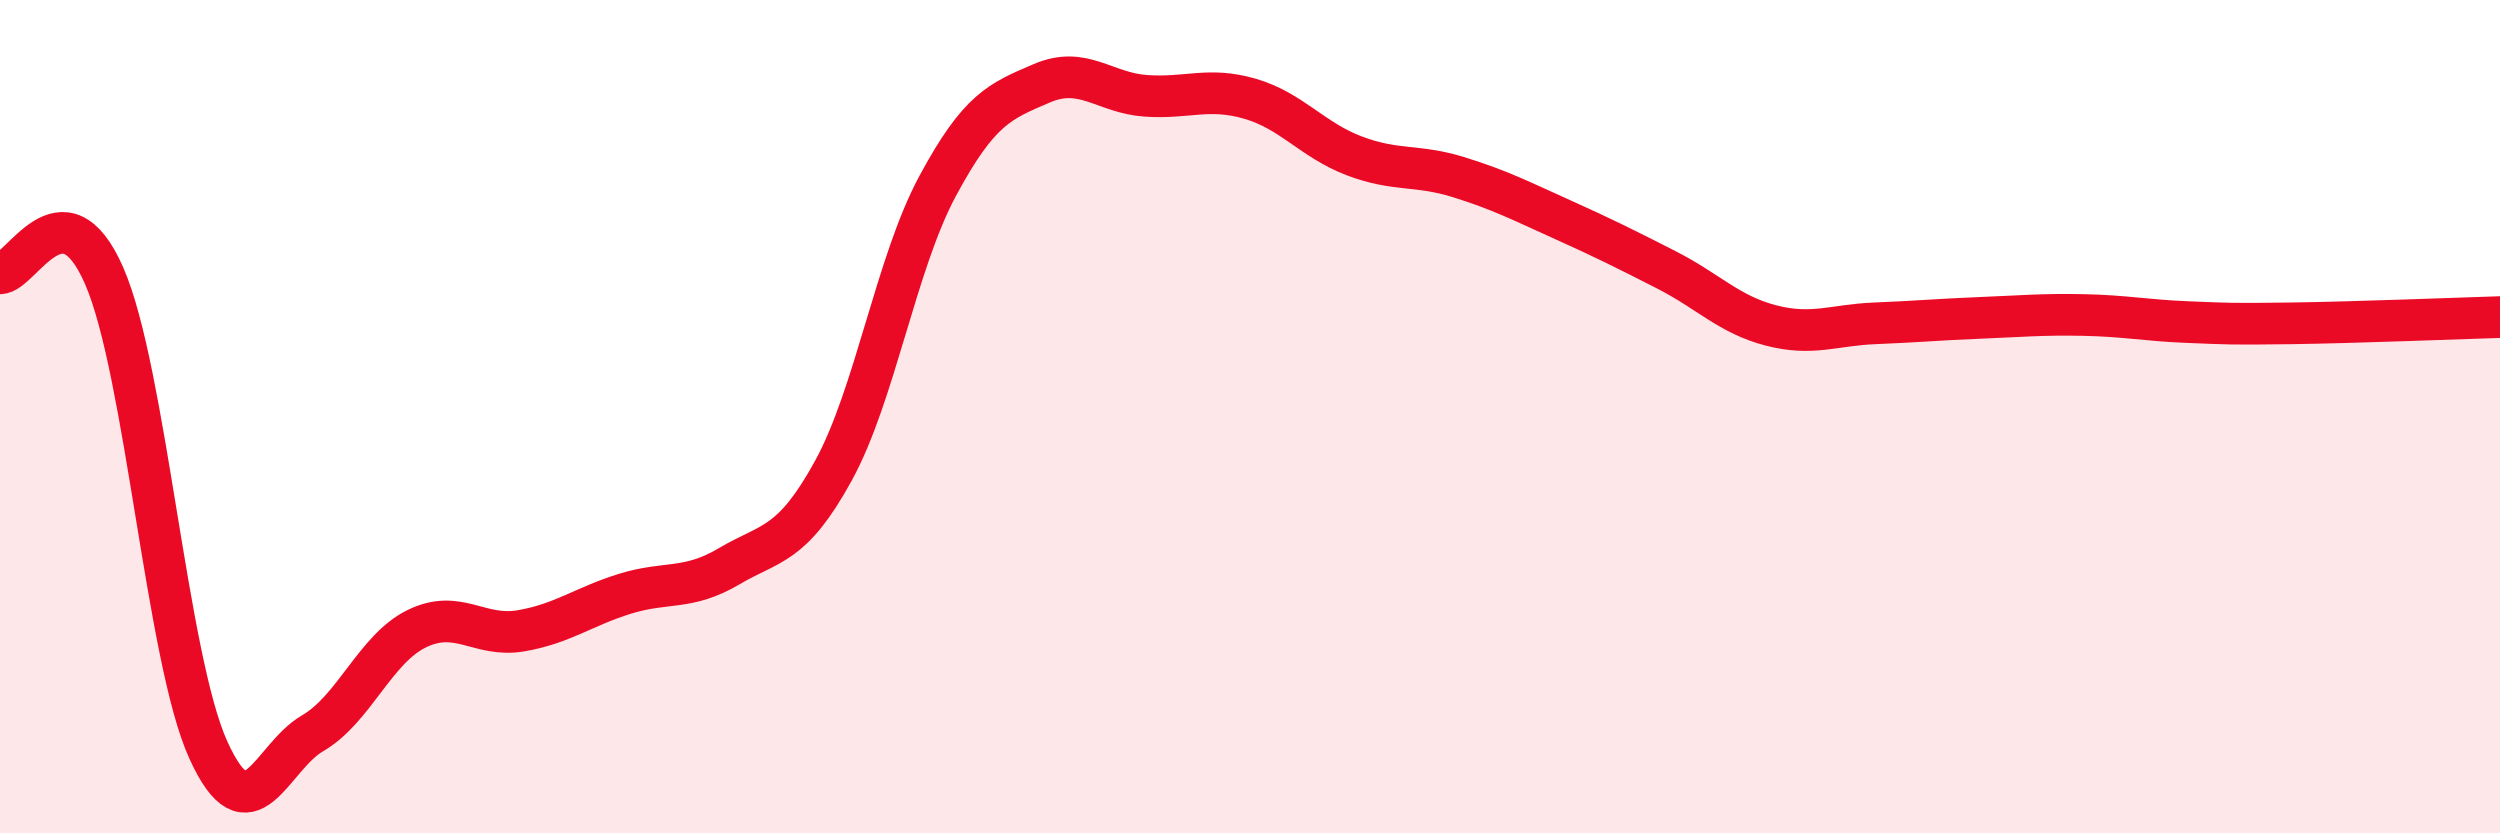 
    <svg width="60" height="20" viewBox="0 0 60 20" xmlns="http://www.w3.org/2000/svg">
      <path
        d="M 0,6.56 C 0.5,6.57 1.5,4.33 2.5,6.62 C 3.5,8.91 4,15.8 5,18 C 6,20.2 6.5,18.18 7.5,17.6 C 8.5,17.02 9,15.58 10,15.09 C 11,14.6 11.5,15.31 12.5,15.14 C 13.5,14.97 14,14.56 15,14.25 C 16,13.94 16.5,14.18 17.5,13.59 C 18.5,13 19,13.12 20,11.3 C 21,9.48 21.5,6.33 22.5,4.47 C 23.5,2.61 24,2.43 25,2 C 26,1.57 26.5,2.23 27.5,2.3 C 28.5,2.37 29,2.08 30,2.37 C 31,2.66 31.5,3.36 32.5,3.74 C 33.5,4.12 34,3.94 35,4.25 C 36,4.56 36.5,4.82 37.5,5.27 C 38.5,5.72 39,5.97 40,6.48 C 41,6.99 41.5,7.55 42.5,7.81 C 43.5,8.07 44,7.8 45,7.76 C 46,7.72 46.5,7.67 47.5,7.63 C 48.5,7.59 49,7.54 50,7.56 C 51,7.58 51.5,7.69 52.5,7.73 C 53.5,7.77 53.5,7.78 55,7.76 C 56.5,7.74 59,7.64 60,7.61L60 20L0 20Z"
        fill="#EB0A25"
        opacity="0.1"
        stroke-linecap="round"
        stroke-linejoin="round"
      />
      <path
        d="M 0,6.56 C 0.5,6.57 1.5,4.33 2.5,6.62 C 3.5,8.91 4,15.8 5,18 C 6,20.2 6.5,18.18 7.5,17.6 C 8.5,17.02 9,15.58 10,15.09 C 11,14.6 11.5,15.31 12.5,15.14 C 13.5,14.97 14,14.56 15,14.25 C 16,13.94 16.5,14.18 17.5,13.59 C 18.5,13 19,13.12 20,11.3 C 21,9.48 21.5,6.33 22.5,4.47 C 23.5,2.61 24,2.43 25,2 C 26,1.57 26.5,2.23 27.5,2.3 C 28.5,2.37 29,2.08 30,2.37 C 31,2.66 31.5,3.36 32.5,3.74 C 33.5,4.12 34,3.94 35,4.25 C 36,4.56 36.5,4.82 37.5,5.27 C 38.5,5.72 39,5.97 40,6.48 C 41,6.99 41.5,7.55 42.5,7.81 C 43.5,8.07 44,7.8 45,7.76 C 46,7.72 46.5,7.67 47.5,7.63 C 48.5,7.59 49,7.54 50,7.56 C 51,7.58 51.5,7.69 52.5,7.73 C 53.5,7.77 53.5,7.78 55,7.76 C 56.5,7.74 59,7.64 60,7.61"
        stroke="#EB0A25"
        stroke-width="1"
        fill="none"
        stroke-linecap="round"
        stroke-linejoin="round"
      />
    </svg>
  